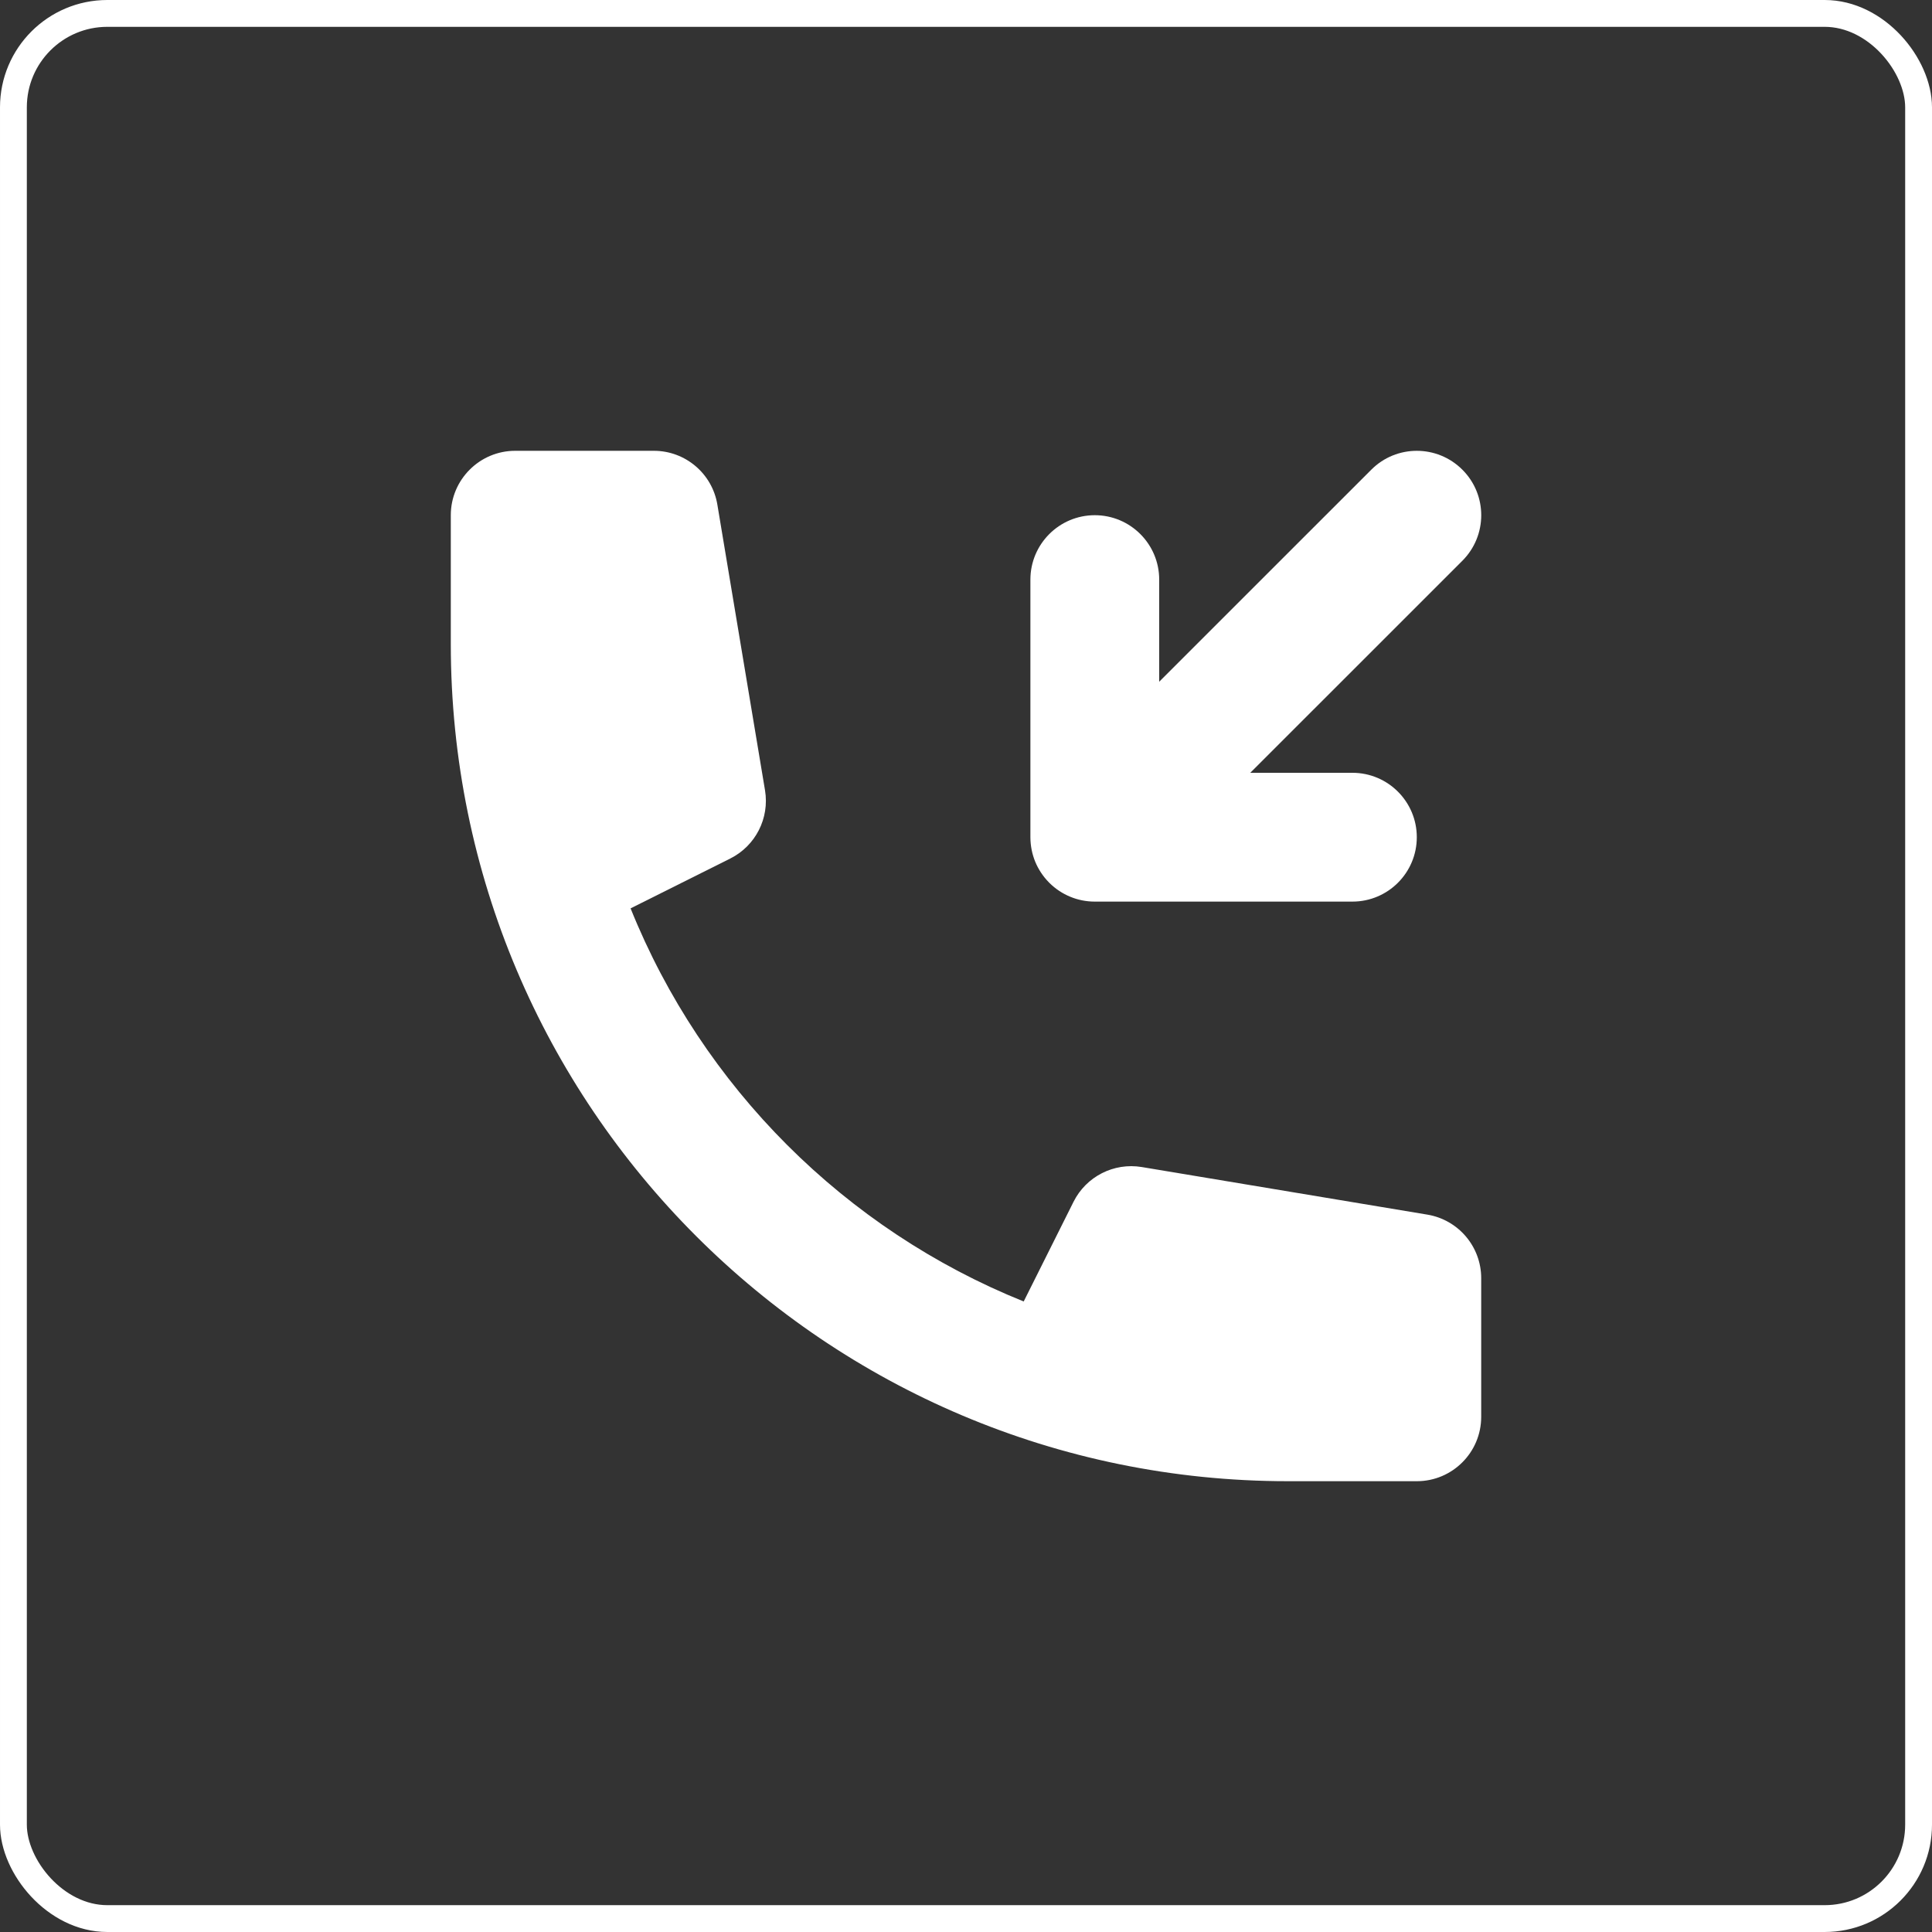 <svg width="36" height="36" viewBox="0 0 36 36" fill="none" xmlns="http://www.w3.org/2000/svg">
<rect x="0" y="0" width="36" height="36" fill="#333333" stroke="none"/>
<rect x="0.25" y="0.25" width="35.5" height="35.5" rx="1.75" stroke="white" stroke-width="0.5"/>
<path d="M23.297 14.4L27.249 10.449C27.718 9.98 27.718 9.22 27.249 8.752C26.78 8.283 26.02 8.283 25.552 8.752L21.6 12.703V10.8C21.6 10.138 21.063 9.6 20.4 9.6C19.738 9.6 19.2 10.138 19.2 10.8V15.6C19.2 15.601 19.2 15.603 19.2 15.604C19.201 15.765 19.233 15.919 19.291 16.06C19.349 16.198 19.433 16.328 19.544 16.441C19.549 16.446 19.555 16.451 19.56 16.457C19.673 16.568 19.803 16.652 19.941 16.709C20.082 16.768 20.238 16.8 20.4 16.8H25.2C25.863 16.8 26.4 16.263 26.4 15.6C26.4 14.938 25.863 14.4 25.2 14.4H23.297Z" fill="white"/>
<path d="M8.4 9.6C8.4 8.938 8.938 8.4 9.6 8.4H12.184C12.77 8.4 13.271 8.824 13.367 9.403L14.255 14.726C14.341 15.246 14.079 15.761 13.608 15.997L11.75 16.926C13.089 20.254 15.746 22.911 19.075 24.251L20.004 22.393C20.24 21.922 20.755 21.66 21.275 21.746L26.598 22.633C27.176 22.73 27.6 23.23 27.6 23.817V26.4C27.6 27.063 27.063 27.6 26.4 27.6H24C15.385 27.6 8.4 20.616 8.4 12V9.6Z" fill="white"/>
</svg>
